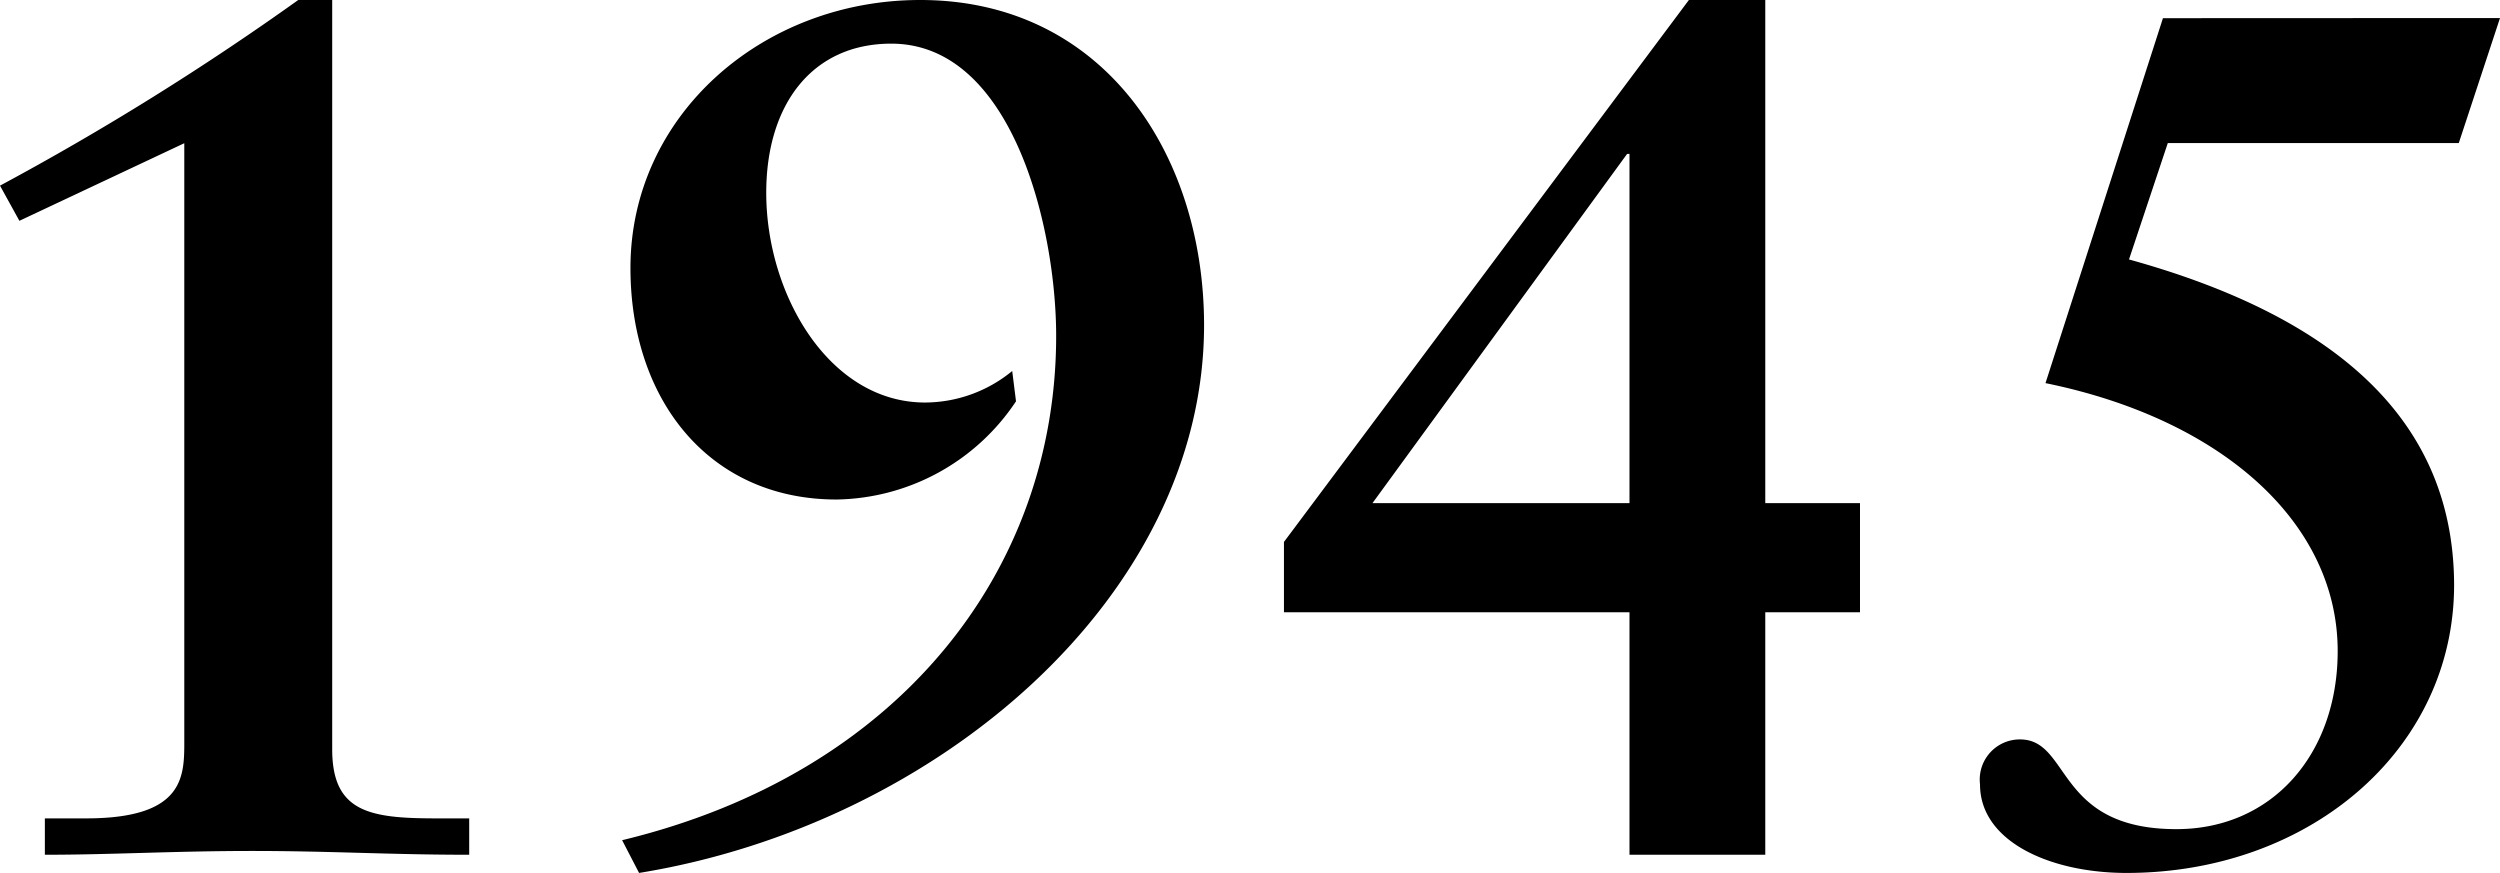 <svg height="23.04" viewBox="0 0 65.984 23.04" width="65.984" xmlns="http://www.w3.org/2000/svg"><path d="m10.464-22.56a72.894 72.894 0 0 1 -7.872 4.9l.512.928 4.352-2.048v15.708c0 .96.064 2.112-2.592 2.112h-1.088v.96c1.76 0 3.424-.1 5.472-.1 2.08 0 3.616.1 5.728.1v-.96h-.864c-1.76 0-2.752-.16-2.752-1.824v-19.776zm16.416 0c-4.16 0-7.648 3.04-7.648 7.072 0 3.488 2.08 6.112 5.44 6.112a5.792 5.792 0 0 0 4.736-2.592l-.1-.8a3.64 3.64 0 0 1 -2.3.832c-2.528 0-4.192-2.848-4.192-5.536 0-2.336 1.216-3.936 3.3-3.936 3.2 0 4.352 4.864 4.352 7.712 0 6.208-4.16 11.552-11.456 13.312l.448.864c7.872-1.28 14.912-7.3 14.912-14.464-.004-4.516-2.66-8.576-7.492-8.576zm20.288 0-10.688 14.304v1.856h9.12v6.4h3.584v-6.4h2.5v-2.88h-2.5v-13.28zm-1.568 4.06v9.22h-6.784l6.72-9.216zm14.08-3.58-3.1 9.632c4.7.96 7.712 3.712 7.712 7.072 0 2.72-1.728 4.7-4.256 4.7-3.2 0-2.784-2.368-4.128-2.368a1.058 1.058 0 0 0 -1.056 1.184c-.004 1.508 1.848 2.34 3.868 2.34 4.928 0 8.8-3.392 8.64-7.872-.128-3.968-2.912-6.752-8.576-8.32l1.024-3.072h7.68l1.088-3.3z" transform="translate(-2.592 22.56)"/></svg>